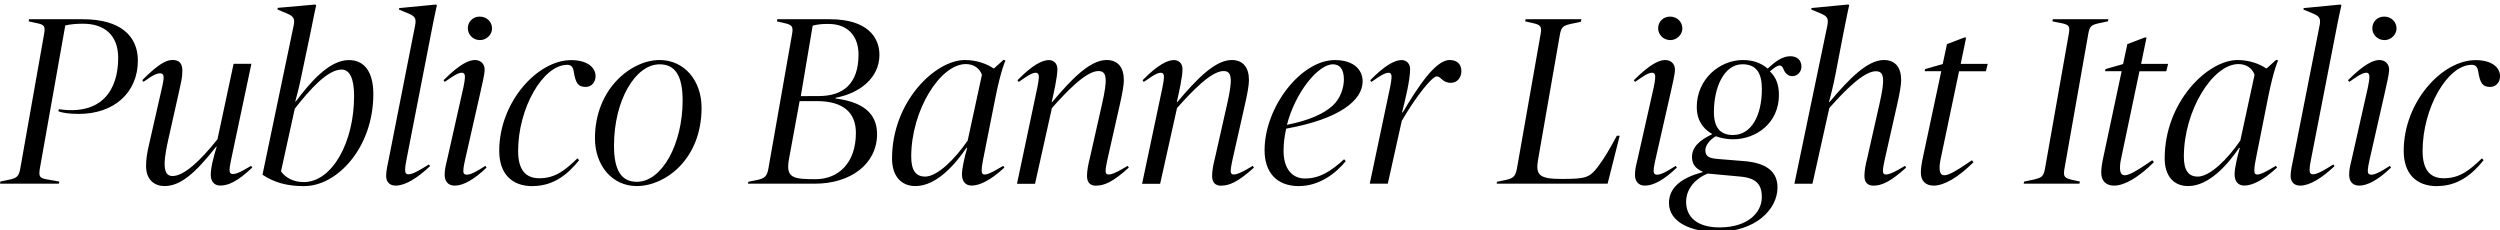 <?xml version="1.0" encoding="UTF-8"?>
<svg width="505.584" height="46.608" viewBox="0 0 505.584 46.608" version="1.1" xmlns="http://www.w3.org/2000/svg" xmlns:xlink="http://www.w3.org/1999/xlink">
 <path d="M0,9.46 l11.9,0 l0.1,0.43 l-2.16,0.38 c-1.82,0.29,-2.06,0.53,-1.78,2.26 l5.14,28.94 c1.1,0.24,2.26,0.34,3.6,0.34 c4.27,0,7.1,-2.26,7.1,-6.91 c0,-6.53,-3.36,-11.66,-12.0,-10.37 l-0.1,-0.43 c0.72,-0.29,2.16,-0.53,4.13,-0.53 c7.15,0,11.95,4.32,11.95,10.8 c0,4.94,-3.5,8.35,-11.14,8.35 l-10.85,0 l-0.1,-0.43 l1.73,-0.38 c1.44,-0.29,1.68,-0.62,1.39,-2.21 l-4.8,-27.12 c-0.29,-1.63,-0.67,-1.97,-2.21,-2.3 l-1.82,-0.38 Z M33.26,8.98 c3.31,0,6.29,2.69,10.46,7.97 l0.1,0 c-0.53,-1.78,-1.2,-4.08,-1.2,-5.71 c0,-1.44,0.82,-2.16,1.92,-2.16 c1.58,0,3.46,0.77,6.48,3.65 l-0.24,0.34 l-1.34,-0.77 c-2.02,-1.15,-3.02,-1.2,-3.02,-0.1 c0,0.53,0.14,1.25,0.34,2.21 l4.08,19.3 l-3.6,0 l-3.26,-15.26 c-3.5,-4.42,-6.82,-7.44,-9.07,-7.44 c-1.63,0,-2.16,1.63,-0.96,7.01 l2.26,10.08 c0.38,1.82,0.67,2.74,0.67,4.22 c0,1.44,-0.62,2.16,-1.97,2.16 c-1.34,0,-2.93,-0.86,-6.14,-4.08 l0.24,-0.34 l1.34,0.91 c1.78,1.15,2.74,1.01,2.74,0.05 c0,-0.67,-0.14,-1.15,-0.24,-1.73 l-2.59,-11.38 c-0.58,-2.4,-0.72,-3.6,-0.72,-4.9 c0,-2.88,1.82,-4.03,3.74,-4.03 Z M61.58,8.98 c6.53,0,13.92,7.68,13.92,18.62 c0,4.42,-1.78,6.86,-4.94,6.86 c-4.03,0,-7.92,-4.61,-10.75,-8.4 l-0.1,0 c0.43,1.54,0.86,3.26,1.3,5.47 l1.73,8.21 c0.62,3.22,1.2,5.81,1.2,5.81 l-0.19,0.14 l-7.58,-0.67 l-0.05,-0.34 l1.73,-0.72 c1.54,-0.62,1.82,-1.1,1.54,-2.5 l-6.29,-30.1 l0,-0.1 c2.35,-1.54,4.85,-2.3,8.5,-2.3 Z M61.39,9.79 c-2.02,0,-3.65,0.86,-4.56,2.16 l2.78,12.67 c3.07,3.94,6.67,7.92,9.46,7.92 c1.63,0,2.54,-1.73,2.54,-5.38 c0,-9.22,-4.37,-17.38,-10.22,-17.38 Z M78.67,14.69 c-0.29,-1.34,-0.58,-2.69,-0.58,-3.65 c0,-1.01,0.53,-1.97,1.92,-1.97 c1.97,0,4.42,1.54,6.96,3.94 l-0.24,0.34 l-1.34,-0.82 c-2.69,-1.63,-3.46,-1.39,-3.46,-0.34 c0,0.67,0.14,1.54,0.29,2.21 l4.94,25.34 c0.62,3.31,1.2,5.81,1.2,5.81 l-0.19,0.14 l-7.44,-0.72 l-0.05,-0.29 l1.73,-0.72 c1.54,-0.62,1.82,-1.06,1.54,-2.5 Z M91.97,9.07 c1.73,0,3.94,1.25,6.43,3.65 l-0.24,0.34 l-1.34,-0.82 c-2.21,-1.34,-3.12,-1.15,-3.12,-0.24 c0,0.82,0.24,1.68,0.38,2.4 l3.02,13.3 c0.43,2.02,0.91,3.84,0.91,4.85 c0,1.15,-0.82,1.92,-1.97,1.92 c-1.15,0,-2.98,-0.72,-6.34,-4.08 l0.24,-0.34 l1.34,0.91 c2.11,1.44,2.74,1.01,2.74,0.19 c0,-0.58,-0.1,-1.3,-0.29,-2.16 l-3.22,-14.3 c-0.43,-1.82,-0.58,-2.4,-0.58,-3.46 c0,-1.15,0.58,-2.16,2.02,-2.16 Z M97.06,38.5 c1.39,0,2.45,1.15,2.45,2.35 c0,1.34,-1.06,2.4,-2.5,2.4 c-1.39,0,-2.4,-1.06,-2.4,-2.35 c0,-1.25,1.01,-2.4,2.45,-2.4 Z M107.71,8.98 c4.22,0,7.1,2.35,9.41,5.23 l-0.34,0.38 c-2.45,-2.35,-4.42,-4.03,-7.73,-4.03 c-2.78,0,-4.27,1.73,-4.27,5.52 c0,8.69,5.04,17.42,9.94,17.42 c0.77,0,1.15,-0.43,1.3,-1.3 c0.38,-2.4,0.86,-3.17,2.45,-3.17 c1.2,0,1.97,1.01,1.97,2.16 c0,1.87,-1.78,3.26,-4.94,3.26 c-6.82,0,-14.54,-8.5,-14.54,-18.34 c0,-4.51,2.4,-7.15,6.77,-7.15 Z M128.78,8.98 c5.76,0,13.1,5.42,13.1,15.84 c0,5.47,-3.46,9.65,-8.5,9.65 c-5.66,0,-13.06,-5.76,-13.06,-15.84 c0,-5.47,3.46,-9.65,8.45,-9.65 Z M128.78,9.84 c-3.07,0,-4.61,2.26,-4.61,7.3 c0,9.17,4.32,16.46,9.22,16.46 c3.12,0,4.66,-2.26,4.66,-7.3 c0,-8.83,-4.18,-16.46,-9.26,-16.46 Z M151.25,9.46 l13.54,0 c7.3,0,12.58,4.03,12.58,10.03 c0,4.42,-3.17,6.53,-8.4,7.2 l0,0.14 c4.85,0.91,8.88,3.98,8.88,8.69 c0,3.5,-2.4,7.2,-10.03,7.2 l-10.61,0 l-0.1,-0.43 l1.63,-0.38 c1.39,-0.34,1.73,-0.62,1.44,-2.21 l-4.8,-27.26 c-0.29,-1.49,-0.72,-1.87,-2.16,-2.21 l-1.87,-0.38 Z M164.93,10.37 c-4.56,0,-6.05,0.24,-5.38,4.03 l2.16,11.76 l3.46,0 c5.47,0,7.92,-2.4,7.92,-6.43 c0,-6.1,-3.55,-9.36,-8.16,-9.36 Z M161.95,27.17 l2.4,14.26 c1.06,0.24,1.73,0.34,3.17,0.34 c3.94,0,6.1,-2.45,6.1,-6.19 c0,-5.9,-3.07,-8.4,-8.06,-8.4 Z M185.14,8.98 c4.32,0,8.11,4.51,10.32,7.73 l0.14,0 c-0.48,-1.63,-1.06,-4.13,-1.06,-5.33 c0,-1.54,0.77,-2.3,1.97,-2.3 c1.54,0,3.79,1.01,6.62,3.65 l-0.24,0.34 l-1.34,-0.77 c-2.16,-1.25,-3.02,-1.3,-3.02,-0.24 c0,0.82,0.14,1.49,0.29,2.3 l2.5,12.58 c1.15,5.71,2.02,7.44,2.02,7.44 l-0.38,0.14 l-1.92,-1.73 l-0.14,0 c-1.2,0.82,-3.26,1.68,-5.76,1.68 c-6,0,-14.74,-8.4,-14.74,-19.92 c0,-3.36,1.68,-5.57,4.75,-5.57 Z M187.06,10.9 c-1.87,0,-2.78,1.3,-2.78,4.03 c0,9.36,5.86,18.72,11.04,18.72 c1.63,0,2.78,-0.86,3.26,-2.16 l-2.88,-13.3 c-2.59,-3.79,-6.14,-7.3,-8.64,-7.3 Z M221.71,9.07 c1.54,0,3.31,0.67,6.58,3.65 l-0.24,0.34 l-1.34,-0.77 c-2.3,-1.3,-3.12,-1.2,-3.12,-0.29 c0,0.67,0.24,1.73,0.38,2.4 l2.45,10.85 c0.53,2.3,0.86,4.13,0.86,5.14 c0,2.54,-1.15,4.08,-3.5,4.08 c-3.36,0,-7.1,-3.89,-10.99,-8.5 l-0.1,0 c0.43,1.92,1.15,5.04,1.15,6.67 c0,1.25,-0.86,1.82,-1.73,1.82 c-1.25,0,-3.26,-0.91,-6.34,-4.08 l0.24,-0.34 l1.34,0.91 c2.16,1.49,2.74,0.96,2.74,0.19 c0,-0.58,-0.14,-1.44,-0.29,-2.16 l-4.13,-19.54 l3.65,0 l3.41,15.31 c2.98,3.36,6.91,7.49,9.41,7.49 c1.68,0,1.92,-1.49,0.72,-6.72 l-2.45,-10.85 c-0.34,-1.34,-0.58,-2.59,-0.58,-3.65 c0,-1.3,0.62,-1.97,1.87,-1.97 Z M247.01,9.07 c1.54,0,3.31,0.67,6.58,3.65 l-0.24,0.34 l-1.34,-0.77 c-2.3,-1.3,-3.12,-1.2,-3.12,-0.29 c0,0.67,0.24,1.73,0.38,2.4 l2.45,10.85 c0.53,2.3,0.86,4.13,0.86,5.14 c0,2.54,-1.15,4.08,-3.5,4.08 c-3.36,0,-7.1,-3.89,-10.99,-8.5 l-0.1,0 c0.43,1.92,1.15,5.04,1.15,6.67 c0,1.25,-0.86,1.82,-1.73,1.82 c-1.25,0,-3.26,-0.91,-6.34,-4.08 l0.24,-0.34 l1.34,0.91 c2.16,1.49,2.74,0.96,2.74,0.19 c0,-0.58,-0.14,-1.44,-0.29,-2.16 l-4.13,-19.54 l3.65,0 l3.41,15.31 c2.98,3.36,6.91,7.49,9.41,7.49 c1.68,0,1.92,-1.49,0.72,-6.72 l-2.45,-10.85 c-0.34,-1.34,-0.58,-2.59,-0.58,-3.65 c0,-1.3,0.62,-1.97,1.87,-1.97 Z M262.7,8.98 c4.08,0,7.44,2.54,9.46,5.04 l-0.34,0.38 c-2.64,-2.4,-4.9,-3.89,-7.92,-3.89 c-2.64,0,-4.32,2.06,-4.32,5.57 c0,1.54,0.19,3.02,0.53,4.51 c10.94,1.97,15.46,5.81,15.46,9.55 c0,2.35,-1.78,4.32,-5.62,4.32 c-6.82,0,-14.21,-9.46,-14.21,-18.24 c0,-4.32,2.3,-7.25,6.96,-7.25 Z M269.57,33.6 c1.25,0,2.21,-0.82,2.21,-3.07 c0,-1.68,-0.72,-3.89,-2.26,-5.28 c-1.78,-1.63,-4.7,-2.98,-9.26,-3.89 c1.73,6.67,6.34,12.24,9.31,12.24 Z M277.01,9.46 l3.65,0 l2.83,12.72 c3.12,5.33,6.19,8.98,7.06,8.98 c0.91,0,1.1,-1.3,2.88,-1.3 c1.3,0,2.11,1.1,2.11,2.35 c0,1.39,-0.82,2.26,-2.4,2.26 c-2.83,0,-6.43,-5.47,-9.46,-10.61 l-0.14,0 c0.67,2.64,1.63,6.58,1.63,8.78 c0,1.1,-0.72,1.82,-1.73,1.82 c-1.44,0,-3.46,-1.15,-6.34,-4.08 l0.24,-0.34 l1.34,0.91 c2.06,1.39,2.74,1.06,2.74,0.19 c0,-0.53,-0.14,-1.54,-0.29,-2.16 Z M302.69,9.46 l22.42,0 l2.45,9.7 l-0.58,0 c-1.34,-2.5,-2.59,-4.66,-3.84,-6.29 c-1.68,-2.21,-2.5,-2.45,-7.3,-2.45 c-4.46,0,-5.33,0.72,-4.8,3.84 l4.42,25.34 c0.29,1.54,0.67,1.82,2.16,2.16 l2.06,0.43 l0.14,0.53 l-11.28,0 l-0.1,-0.43 l1.68,-0.38 c1.39,-0.34,1.73,-0.62,1.44,-2.21 l-4.8,-27.26 c-0.29,-1.49,-0.72,-1.87,-2.16,-2.21 l-1.87,-0.38 Z M332.69,9.07 c1.73,0,3.94,1.25,6.43,3.65 l-0.24,0.34 l-1.34,-0.82 c-2.21,-1.34,-3.12,-1.15,-3.12,-0.24 c0,0.82,0.24,1.68,0.38,2.4 l3.02,13.3 c0.43,2.02,0.91,3.84,0.91,4.85 c0,1.15,-0.82,1.92,-1.97,1.92 c-1.15,0,-2.98,-0.72,-6.34,-4.08 l0.24,-0.34 l1.34,0.91 c2.11,1.44,2.74,1.01,2.74,0.19 c0,-0.58,-0.1,-1.3,-0.29,-2.16 l-3.22,-14.3 c-0.43,-1.82,-0.58,-2.4,-0.58,-3.46 c0,-1.15,0.58,-2.16,2.02,-2.16 Z M337.78,38.5 c1.39,0,2.45,1.15,2.45,2.35 c0,1.34,-1.06,2.4,-2.5,2.4 c-1.39,0,-2.4,-1.06,-2.4,-2.35 c0,-1.25,1.01,-2.4,2.45,-2.4 Z M347.18,-0.29 c7.78,0,12.29,4.51,12.29,8.98 c0,3.17,-2.16,4.94,-6.67,5.33 l-5.28,0.43 c-1.68,0.14,-2.64,0.38,-2.64,1.78 c0,1.1,1.06,2.21,2.11,2.83 c1.01,-0.38,2.26,-0.62,3.46,-0.62 c4.7,0,9.31,3.26,9.31,8.98 c0,2.11,-0.62,3.6,-1.78,4.7 l0,0.1 c1.15,0.91,2.16,1.82,2.69,0.43 c0.38,-0.96,1.01,-1.44,1.82,-1.44 c0.96,0,1.82,0.82,1.82,1.92 c0,1.3,-0.86,2.11,-2.26,2.11 c-1.63,0,-3.12,-1.15,-4.56,-2.5 c-1.3,1.1,-2.93,1.73,-5.04,1.73 c-4.51,0,-9.31,-3.7,-9.31,-9.55 c0,-2.5,1.15,-4.27,3.07,-5.38 l0,-0.1 c-2.35,-1.1,-4.03,-2.5,-4.03,-4.56 c0,-1.44,0.67,-2.35,2.16,-2.98 l0,-0.1 c-4.13,-1.1,-6.82,-3.02,-6.82,-6.24 c0,-3.98,4.66,-5.86,9.65,-5.86 Z M347.76,0.62 c-4.51,0,-6.77,2.06,-6.77,5.18 c0,2.83,2.16,4.85,4.37,5.71 l6.67,-0.62 c3.12,-0.29,4.27,-1.58,4.27,-4.13 c0,-3.22,-2.93,-6.14,-8.54,-6.14 Z M350.5,19.3 c-2.64,0,-3.89,1.54,-3.89,4.66 c0,5.09,2.11,9.65,5.76,9.65 c2.83,0,3.94,-1.78,3.94,-4.99 c0,-5.52,-2.21,-9.31,-5.81,-9.31 Z M378.91,9.07 c1.54,0,3.31,0.67,6.58,3.65 l-0.24,0.34 l-1.34,-0.77 c-2.3,-1.3,-3.12,-1.2,-3.12,-0.29 c0,0.72,0.24,1.73,0.38,2.4 l2.45,10.85 c0.53,2.3,0.86,4.13,0.86,5.14 c0,2.54,-1.15,4.08,-3.5,4.08 c-3.36,0,-7.1,-3.89,-10.99,-8.5 l-0.1,0 c0.38,1.44,0.82,3.12,1.3,5.57 l1.58,8.21 c0.62,3.26,1.2,5.81,1.2,5.81 l-0.19,0.14 l-7.44,-0.72 l-0.05,-0.29 l1.73,-0.72 c1.49,-0.62,1.82,-1.01,1.54,-2.5 l-6.67,-32.02 l3.65,0 l3.41,15.31 c2.98,3.36,6.91,7.44,9.41,7.44 c1.68,0,1.92,-1.44,0.72,-6.67 l-2.45,-10.85 c-0.34,-1.34,-0.58,-2.59,-0.58,-3.65 c0,-1.3,0.62,-1.97,1.87,-1.97 Z M391.06,9.07 c2.11,0,4.99,1.68,8.06,4.75 l-0.34,0.38 l-1.06,-0.72 c-4.22,-2.88,-5.47,-3.02,-5.47,-0.72 c0,0.58,0.14,1.49,0.34,2.3 l3.6,17.14 l5.42,0 l0.38,1.49 l-5.47,0 l1.1,5.33 l-0.38,0 l-3.5,-1.34 l-0.86,-4.03 l-3.55,-1.01 l-0.1,-0.43 l3.36,0 l-3.7,-17.38 c-0.24,-1.1,-0.43,-2.21,-0.43,-3.12 c0,-1.73,1.01,-2.64,2.59,-2.64 Z M413.57,12.53 c-0.29,-1.63,-0.67,-1.82,-2.16,-2.21 l-2.06,-0.43 l-0.1,-0.43 l11.28,0 l0.1,0.43 l-1.54,0.34 c-1.63,0.38,-1.87,0.67,-1.58,2.3 l4.8,27.17 c0.29,1.68,0.67,1.87,2.16,2.21 l1.82,0.38 l0.1,0.43 l-11.23,0 l-0.1,-0.43 l1.92,-0.38 c1.44,-0.34,1.68,-0.58,1.39,-2.21 Z M427.54,9.07 c2.11,0,4.99,1.68,8.06,4.75 l-0.34,0.38 l-1.06,-0.72 c-4.22,-2.88,-5.47,-3.02,-5.47,-0.72 c0,0.58,0.14,1.49,0.34,2.3 l3.6,17.14 l5.42,0 l0.38,1.49 l-5.47,0 l1.1,5.33 l-0.38,0 l-3.5,-1.34 l-0.86,-4.03 l-3.55,-1.01 l-0.1,-0.43 l3.36,0 l-3.7,-17.38 c-0.24,-1.1,-0.43,-2.21,-0.43,-3.12 c0,-1.73,1.01,-2.64,2.59,-2.64 Z M442.51,8.98 c4.32,0,8.11,4.51,10.32,7.73 l0.14,0 c-0.48,-1.63,-1.06,-4.13,-1.06,-5.33 c0,-1.54,0.77,-2.3,1.97,-2.3 c1.54,0,3.79,1.01,6.62,3.65 l-0.24,0.34 l-1.34,-0.77 c-2.16,-1.25,-3.02,-1.3,-3.02,-0.24 c0,0.82,0.14,1.49,0.29,2.3 l2.5,12.58 c1.15,5.71,2.02,7.44,2.02,7.44 l-0.38,0.14 l-1.92,-1.73 l-0.14,0 c-1.2,0.82,-3.26,1.68,-5.76,1.68 c-6,0,-14.74,-8.4,-14.74,-19.92 c0,-3.36,1.68,-5.57,4.75,-5.57 Z M444.43,10.9 c-1.87,0,-2.78,1.3,-2.78,4.03 c0,9.36,5.86,18.72,11.04,18.72 c1.63,0,2.78,-0.86,3.26,-2.16 l-2.88,-13.3 c-2.59,-3.79,-6.14,-7.3,-8.64,-7.3 Z M463.82,14.69 c-0.29,-1.34,-0.58,-2.69,-0.58,-3.65 c0,-1.01,0.53,-1.97,1.92,-1.97 c1.97,0,4.42,1.54,6.96,3.94 l-0.24,0.34 l-1.34,-0.82 c-2.69,-1.63,-3.46,-1.39,-3.46,-0.34 c0,0.67,0.14,1.54,0.29,2.21 l4.94,25.34 c0.62,3.31,1.2,5.81,1.2,5.81 l-0.19,0.14 l-7.44,-0.72 l-0.05,-0.29 l1.73,-0.72 c1.54,-0.62,1.82,-1.06,1.54,-2.5 Z M477.12,9.07 c1.73,0,3.94,1.25,6.43,3.65 l-0.24,0.34 l-1.34,-0.82 c-2.21,-1.34,-3.12,-1.15,-3.12,-0.24 c0,0.82,0.24,1.68,0.38,2.4 l3.02,13.3 c0.43,2.02,0.91,3.84,0.91,4.85 c0,1.15,-0.82,1.92,-1.97,1.92 c-1.15,0,-2.98,-0.72,-6.34,-4.08 l0.24,-0.34 l1.34,0.91 c2.11,1.44,2.74,1.01,2.74,0.19 c0,-0.58,-0.1,-1.3,-0.29,-2.16 l-3.22,-14.3 c-0.43,-1.82,-0.58,-2.4,-0.58,-3.46 c0,-1.15,0.58,-2.16,2.02,-2.16 Z M482.21,38.5 c1.39,0,2.45,1.15,2.45,2.35 c0,1.34,-1.06,2.4,-2.5,2.4 c-1.39,0,-2.4,-1.06,-2.4,-2.35 c0,-1.25,1.01,-2.4,2.45,-2.4 Z M492.86,8.98 c4.22,0,7.1,2.35,9.41,5.23 l-0.34,0.38 c-2.45,-2.35,-4.42,-4.03,-7.73,-4.03 c-2.78,0,-4.27,1.73,-4.27,5.52 c0,8.69,5.04,17.42,9.94,17.42 c0.77,0,1.15,-0.43,1.3,-1.3 c0.38,-2.4,0.86,-3.17,2.45,-3.17 c1.2,0,1.97,1.01,1.97,2.16 c0,1.87,-1.78,3.26,-4.94,3.26 c-6.82,0,-14.54,-8.5,-14.54,-18.34 c0,-4.51,2.4,-7.15,6.77,-7.15 Z M492.86,8.98" fill="rgb(0,0,0)" transform="matrix(1,0,0,-1,0.0,46.608)"/>
</svg>